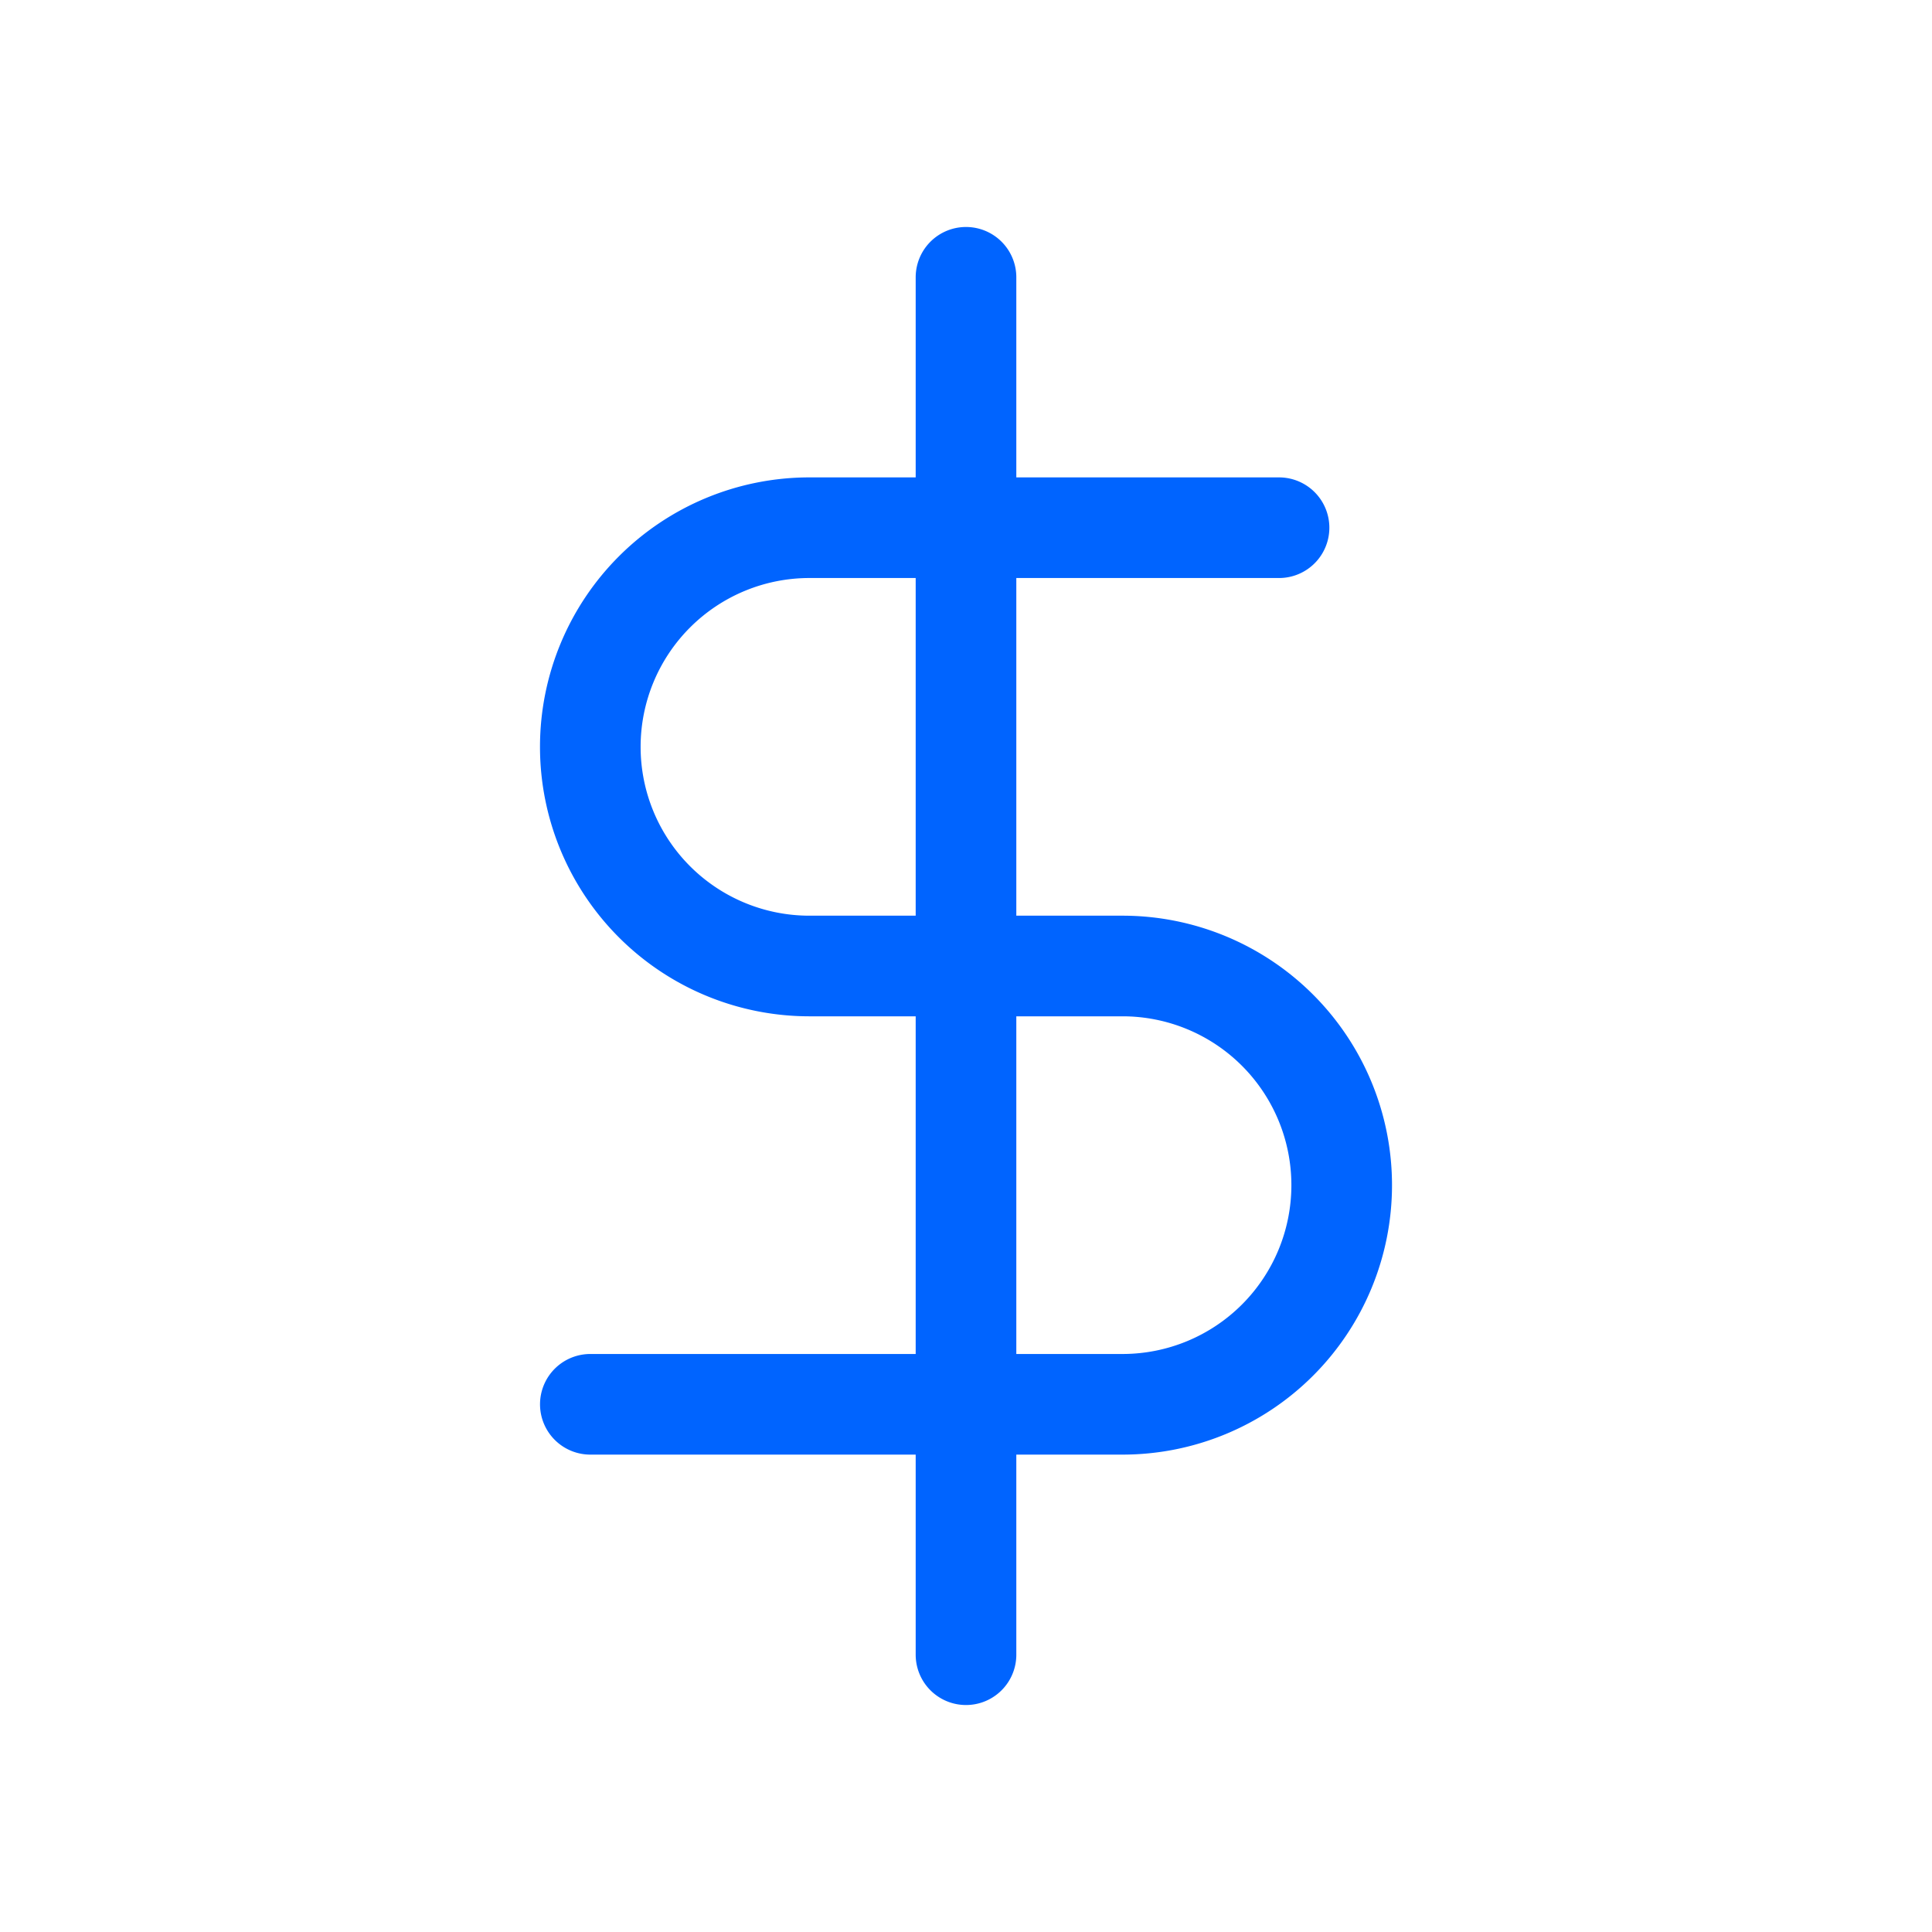 <?xml version="1.0" encoding="UTF-8"?> <svg xmlns="http://www.w3.org/2000/svg" width="36" height="36" fill="none"><path d="M18 5.167v25.666m5.833-21h-8.75a4.083 4.083 0 000 8.167h5.834a4.083 4.083 0 010 8.167H11" stroke="#0064FF" stroke-width="1.875" stroke-linecap="round" stroke-linejoin="round"></path></svg> 